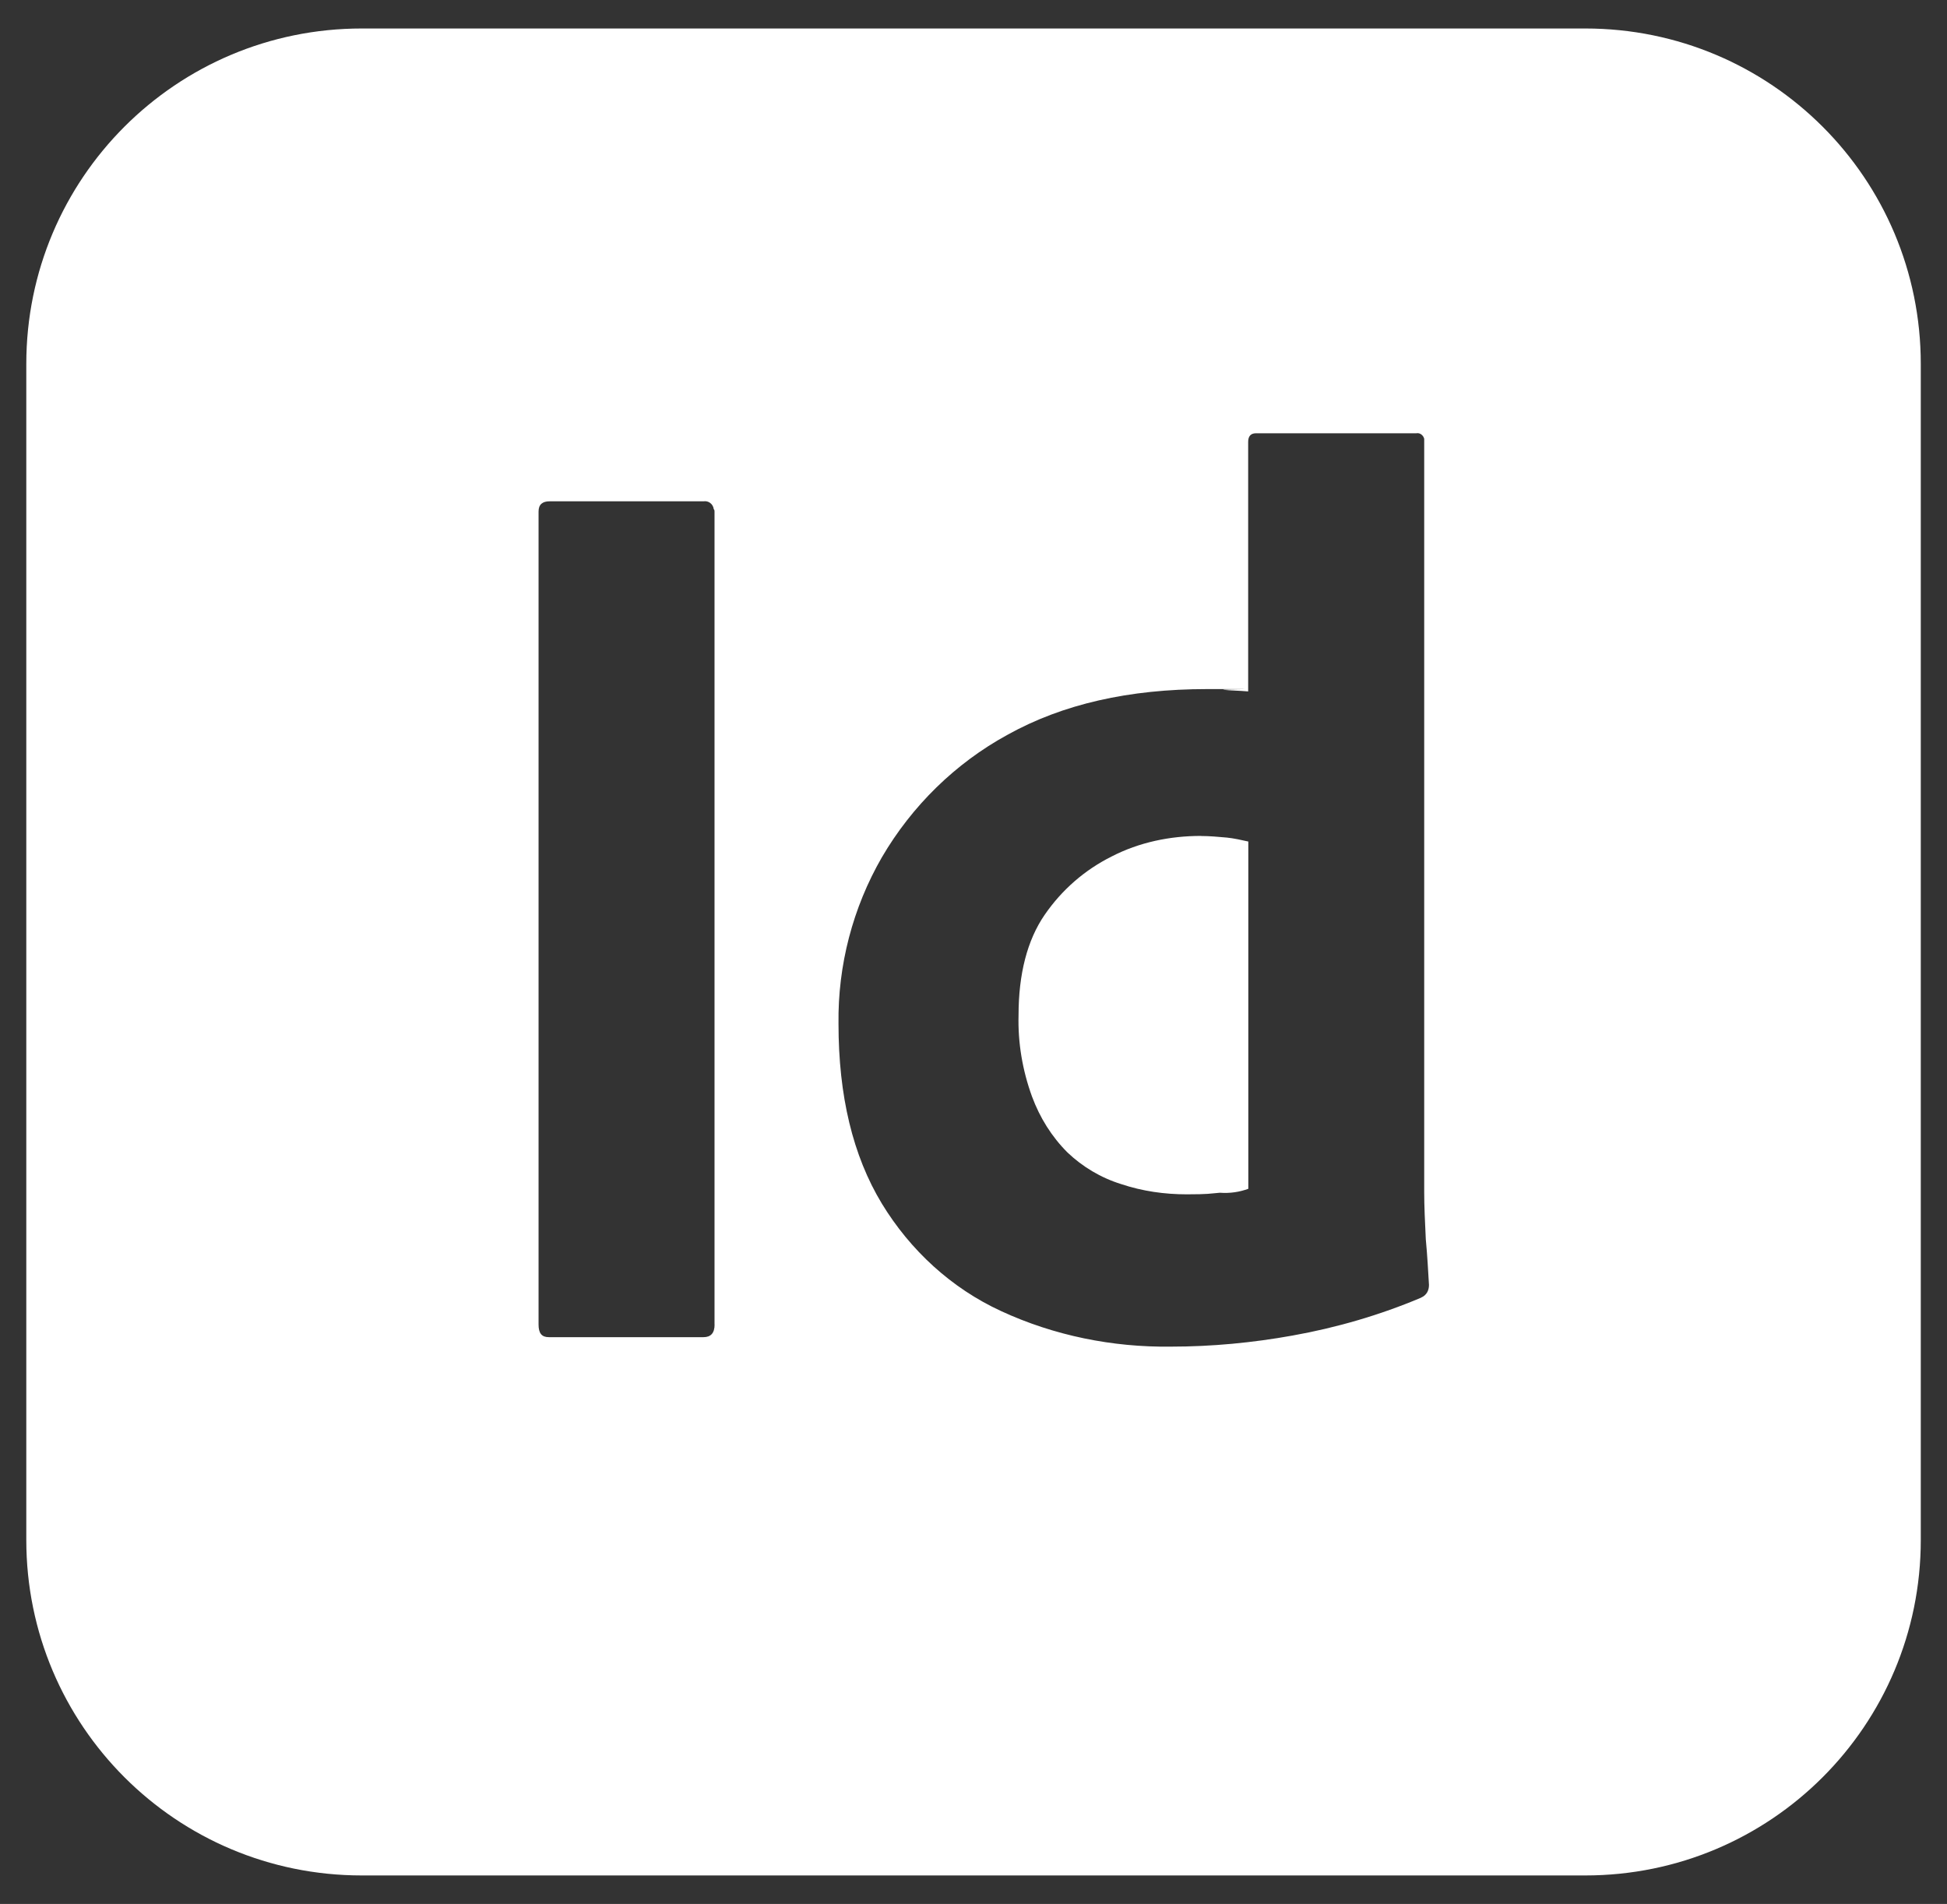 <?xml version="1.0" encoding="utf-8"?>
<svg xmlns="http://www.w3.org/2000/svg" version="1.1" viewBox="0 0 2569.3 2512.7">
  <rect x="0" y="0" width="2569.3" height="2512.7" fill="#333333" stroke="none"/>
  <defs>
    <style>
      .cls-1 {
        fill: #fff;
      }
    </style>
  </defs>
  
  <g>
    <g id="Layer_1">
      <g>
        <path class="cls-1" d="M1584.7,1103.2c-40.6,0-81.2,8.3-117.7,27.1-35.4,17.7-65.6,43.8-88.5,77.1-22.9,33.3-34.4,78.1-34.4,132.3-1,36.5,5.2,72.9,17.7,107.3,10.4,28.1,26,53.1,46.9,74,19.8,18.8,43.8,33.3,70.8,41.7,28.1,9.4,57.3,13.5,86.5,13.5s30.2-1,43.8-2.1c13.5,1,26-1,37.5-5.2h0v-458.3c-9.4-2.1-18.8-4.2-28.1-5.2-11.5-1-22.9-2.1-34.4-2.1Z"/>
        <path class="cls-1" d="M2092,37.6H477.4c-244.8,0-442.7,197.9-442.7,442.7v1552.1c0,244.8,197.9,442.7,442.7,442.7h1614.6c244.8,0,442.7-197.9,442.7-442.7V480.3c0-244.8-197.9-442.7-442.7-442.7ZM943,1748c0,11.5-5.2,16.7-14.6,16.7h-204.2c-9.4,0-13.5-5.2-13.5-16.7V675.1c0-9.4,5.2-13.5,14.6-13.5h203.1c6.2-1,12.5,3.1,13.5,10.4,1,1,1,2.1,1,3.1v1072.9ZM1875.3,1712.6c-54.2,22.9-111.5,39.6-169.8,50-52.1,9.4-106.2,14.6-160.4,14.6h0c-77.1,1-154.2-14.6-224-46.9-65.6-30.2-119.8-80.2-157.3-141.7-38.5-63.5-57.3-142.7-57.3-237.5-1-77.1,18.8-153.1,57.3-219.8,39.6-67.7,96.9-124,165.6-161.5,72.9-40.6,160.4-60.4,263.5-60.4s12.5,0,21.9,1c9.4,1,19.8,1,32.3,2.1v-329.2c0-7.3,3.1-11.5,10.4-11.5h211.5c5.2-1,9.4,3.1,10.4,7.3v993.8c0,18.8,1,39.6,2.1,62.5,2.1,21.9,3.1,42.7,4.2,60.4,0,7.3-3.1,13.5-10.4,16.7Z"/>
      </g>
    </g>
  </g>
</svg>